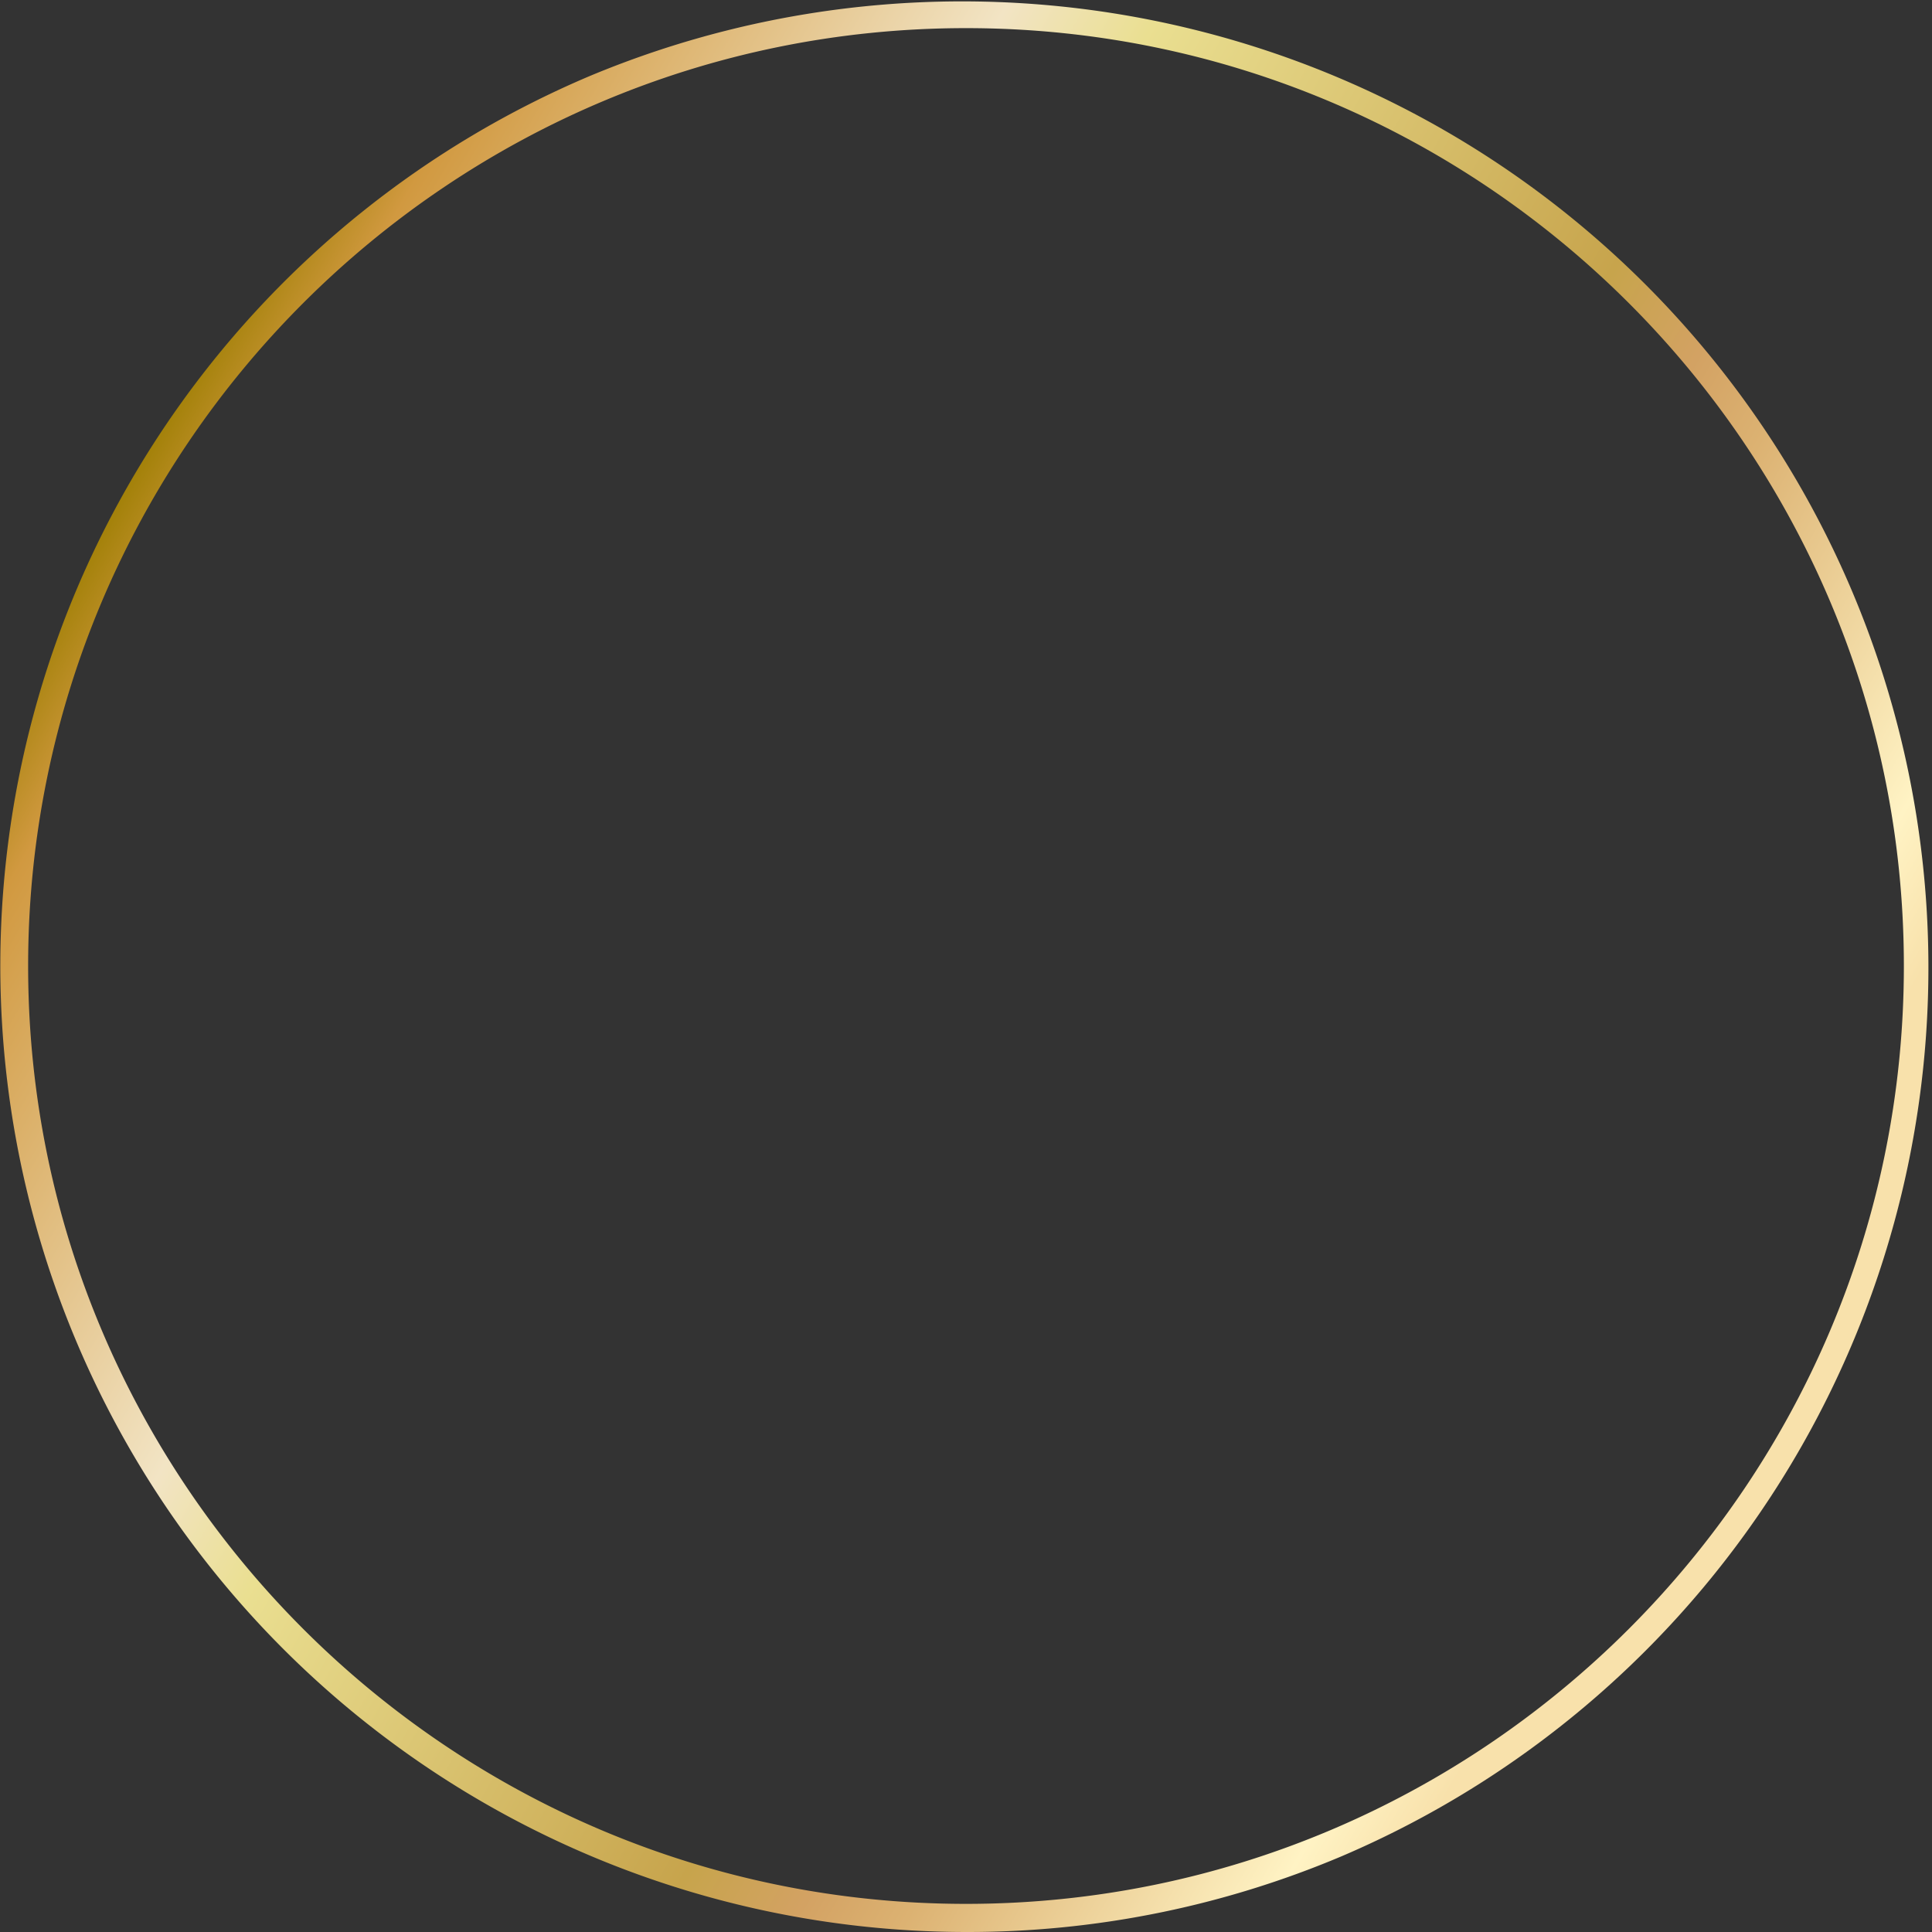 <?xml version="1.0" encoding="UTF-8"?> <svg xmlns="http://www.w3.org/2000/svg" xmlns:xlink="http://www.w3.org/1999/xlink" viewBox="0 0 824.18 824.18"><rect x="0" y="0" width="824.18" height="824.18" fill="#333333" stroke="none"/> <defs> <style>.cls-1{fill:url(#Ѕезым_нный_градиент_66);}</style> <linearGradient id="Ѕезым_нный_градиент_66" x1="-499.99" y1="250.65" x2="213.94" y2="662.84" gradientTransform="translate(269.06 868.84) rotate(180)" gradientUnits="userSpaceOnUse"> <stop offset="0.07" stop-color="#f8e1ab"></stop> <stop offset="0.12" stop-color="#fff3c4"></stop> <stop offset="0.28" stop-color="#dcb272"></stop> <stop offset="0.33" stop-color="#d3a263"></stop> <stop offset="0.39" stop-color="#c7a44c"></stop> <stop offset="0.66" stop-color="#eadf91"></stop> <stop offset="0.73" stop-color="#f2e4c4"></stop> <stop offset="0.95" stop-color="#d19940"></stop> <stop offset="1" stop-color="#a38109"></stop> </linearGradient> </defs> <g id="Шар_2" data-name="Шар 2"> <g id="_лой_2" data-name="—лой_2"> <path class="cls-1" d="M412.09,824.18A412.19,412.19,0,0,1,251.69,32.39,412.2,412.2,0,0,1,572.5,791.8,409.53,409.53,0,0,1,412.09,824.18Zm0-812.18C191.48,12,12,191.48,12,412.09S191.48,812.18,412.09,812.18,812.18,632.7,812.18,412.09,632.7,12,412.09,12Z"></path> </g> </g> </svg> 